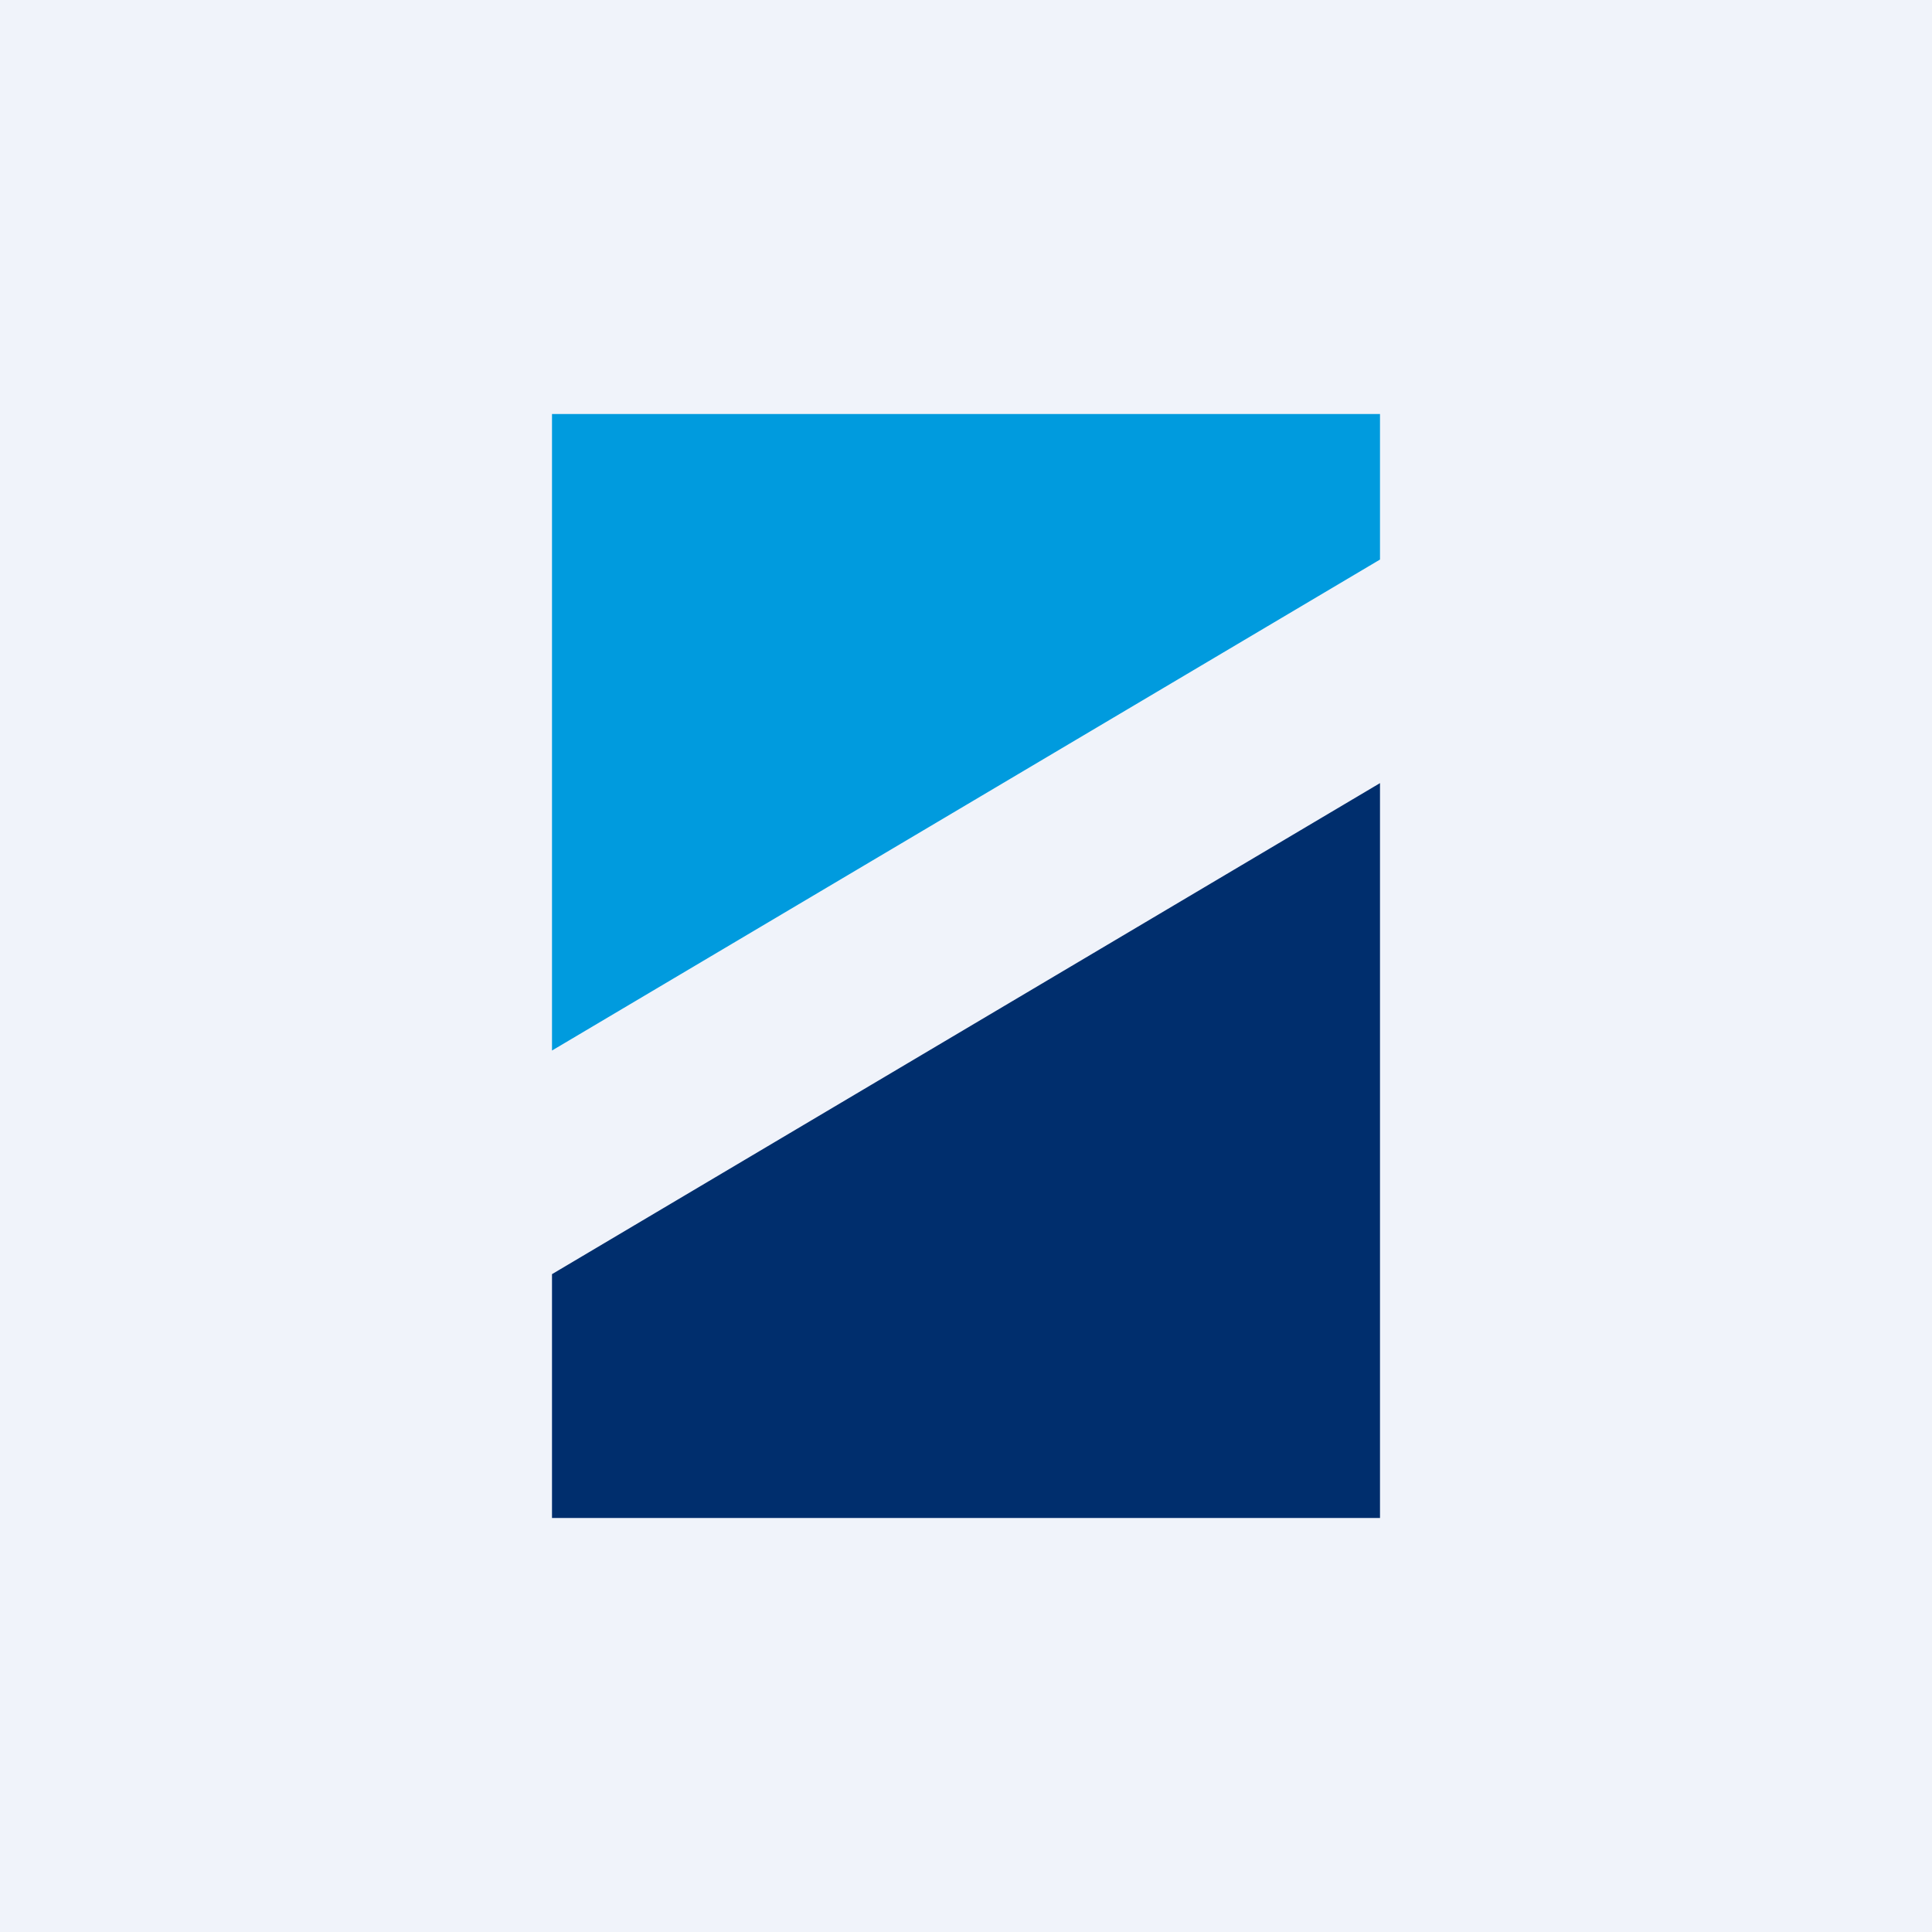 <svg width="56" height="56" viewBox="0 0 56 56" fill="none" xmlns="http://www.w3.org/2000/svg">
<rect width="56" height="56" fill="#F0F3FA"/>
<path d="M40 22.699L16 36.932V44H40V22.699Z" fill="#002E6D"/>
<path d="M40 12H16V30.45L40 16.219V12Z" fill="#009BDE"/>
</svg>
